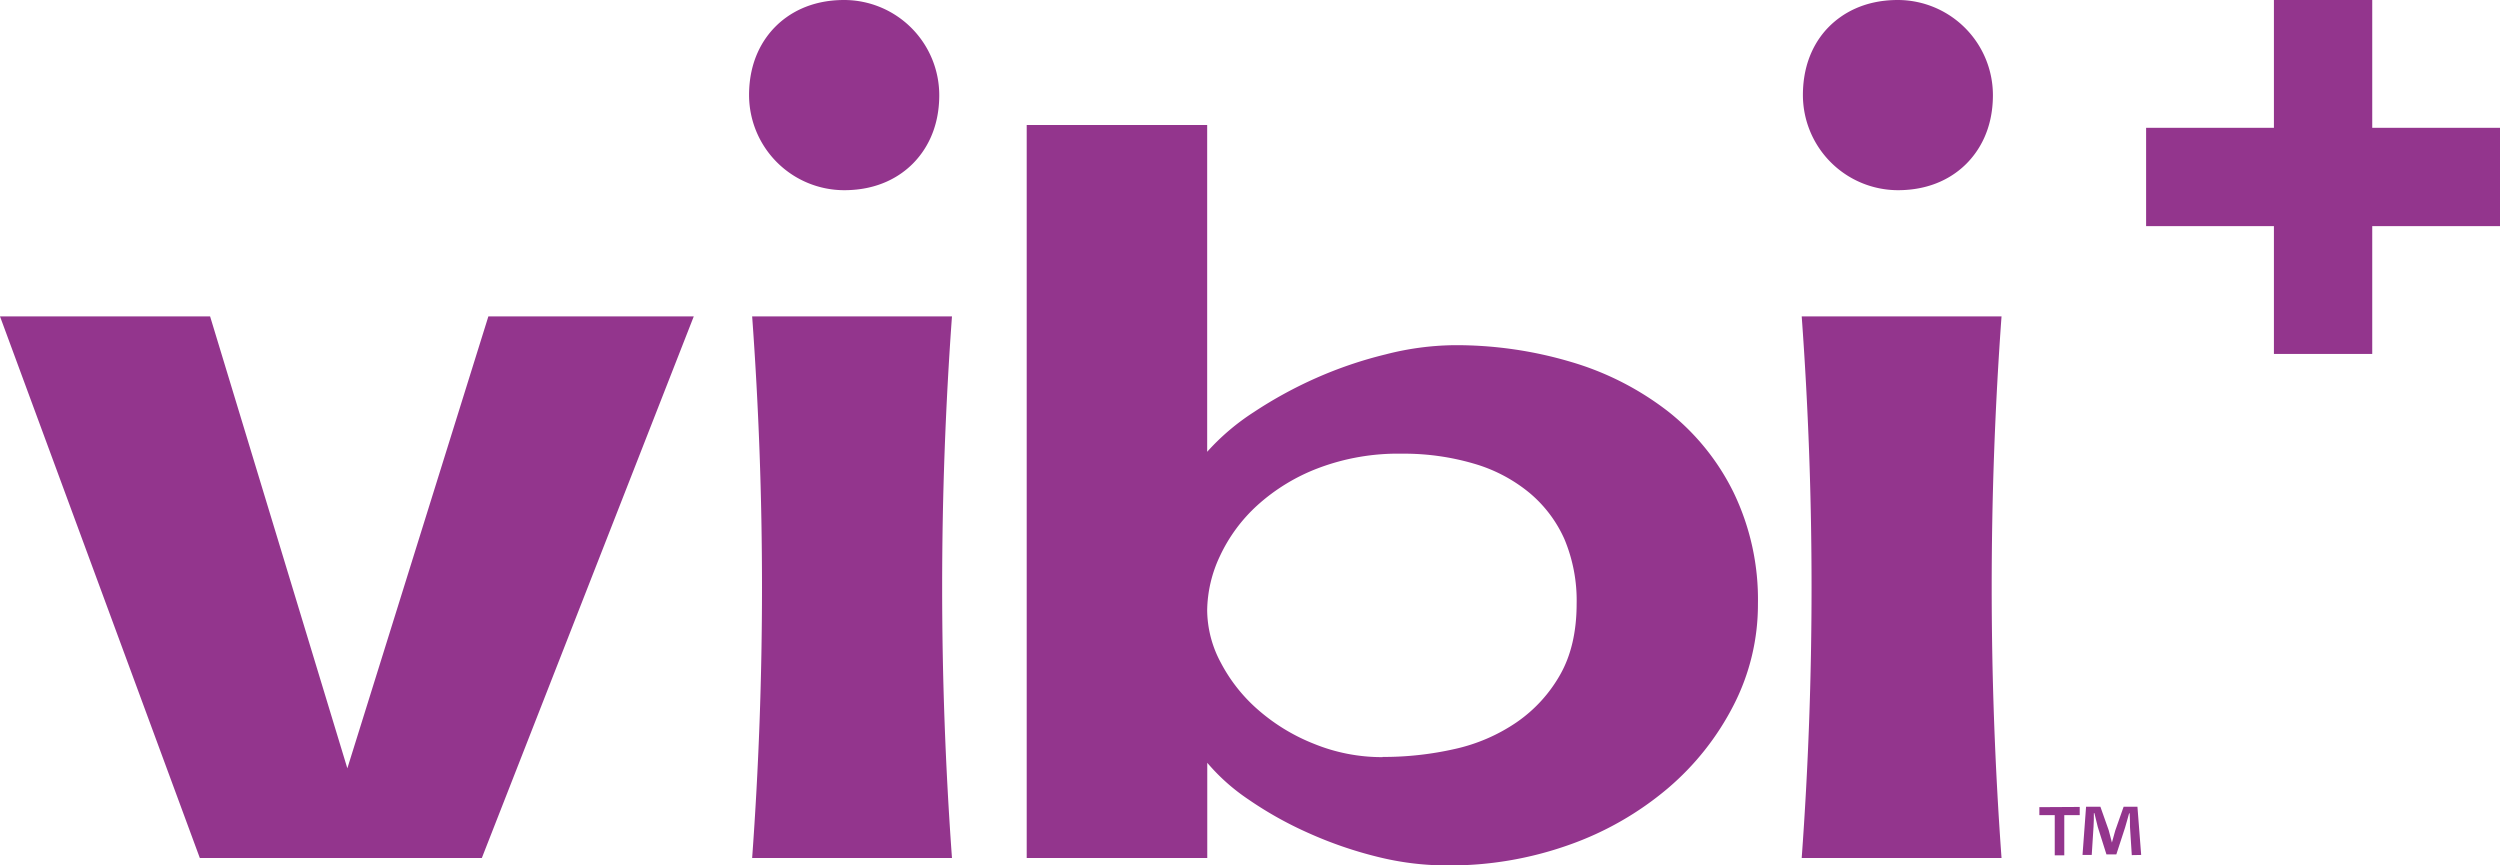 <svg id="Layer_1" data-name="Layer 1" xmlns="http://www.w3.org/2000/svg" viewBox="0 0 542.61 187.84"><defs><style>.cls-1{fill:#93358d;}</style></defs><path class="cls-1" d="M239.27,334.75l-46,117.55H132.06L88.69,334.75h45.6l29.79,98.09,30.61-98.09Z" transform="translate(-88.69 -266.08)"/><path class="cls-1" d="M251.94,452.3h43.37a812,812,0,0,1,0-117.55H251.94A809.14,809.14,0,0,1,251.94,452.3Z" transform="translate(-88.69 -266.08)"/><path class="cls-1" d="M479.74,452.3h43.37a810.56,810.56,0,0,1,0-117.55H479.74A809.14,809.14,0,0,1,479.74,452.3Z" transform="translate(-88.69 -266.08)"/><path class="cls-1" d="M404.22,341a87.47,87.47,0,0,1,25.47,3.64,63.52,63.52,0,0,1,21.06,10.75A51,51,0,0,1,465,373.06a53.47,53.47,0,0,1,5.24,24.11A47.78,47.78,0,0,1,465,419.06a58.74,58.74,0,0,1-14.34,18.14,68.29,68.29,0,0,1-21.43,12.26,77.32,77.32,0,0,1-26.48,4.46A62.66,62.66,0,0,1,387.48,452a87.37,87.37,0,0,1-14.89-5.16,80.43,80.43,0,0,1-12.87-7.2,43.48,43.48,0,0,1-9-8V452.3H311.53V293.21H350.7v70.93a49.8,49.8,0,0,1,10.12-8.61,92,92,0,0,1,13.52-7.4A89.7,89.7,0,0,1,389.42,343,62.09,62.09,0,0,1,404.22,341Zm-15.45,89.37a69.78,69.78,0,0,0,15.63-1.72,38.49,38.49,0,0,0,13.43-5.78,31.07,31.07,0,0,0,9.47-10.33q3.58-6.29,3.59-15.41a34.47,34.47,0,0,0-2.67-14.08A27.86,27.86,0,0,0,420.59,373a33.61,33.61,0,0,0-12-6.29A53.77,53.77,0,0,0,393,364.55a48.88,48.88,0,0,0-18.2,3.14,41.78,41.78,0,0,0-13.25,8.1,34.73,34.73,0,0,0-8.09,11,28.35,28.35,0,0,0-2.76,11.75,24.35,24.35,0,0,0,2.95,11.35,35.2,35.2,0,0,0,8.09,10.24,41.66,41.66,0,0,0,12.14,7.39A39,39,0,0,0,388.77,430.41Z" transform="translate(-88.69 -266.08)"/><path class="cls-1" d="M631.31,315.16H603.57V342.9H582.23V315.16H554.49V293.82h27.74V266.08h21.34v27.74h27.74Z" transform="translate(-88.69 -266.08)"/><path class="cls-1" d="M271.91,266.08c-7.55,0-12.27,3.13-14.89,5.75s-5.75,7.34-5.75,14.89a20.67,20.67,0,0,0,20.64,20.64c7.55,0,12.27-3.12,14.89-5.75s5.75-7.34,5.75-14.89a20.67,20.67,0,0,0-20.64-20.64Z" transform="translate(-88.69 -266.08)"/><path class="cls-1" d="M500.6,307.36c7.55,0,12.27-3.12,14.89-5.75s5.75-7.34,5.75-14.89a20.67,20.67,0,0,0-20.64-20.64c-7.55,0-12.26,3.13-14.89,5.75S480,279.17,480,286.72a20.67,20.67,0,0,0,20.64,20.64Z" transform="translate(-88.69 -266.08)"/><path class="cls-1" d="M540.08,441.22V443h-3.35v8.73h-2.07V443h-3.34v-1.73Zm11.3,10.46-.39-6.15c0-.81,0-1.81-.07-2.92h-.12c-.27.92-.58,2.15-.88,3.11l-1.89,5.8h-2.15L544,445.57c-.19-.81-.5-2-.73-3h-.12c0,1,0,2-.07,2.92l-.39,6.15h-2l.77-10.46h3.11l1.81,5.12c.23.8.42,1.57.69,2.65h0c.27-1,.5-1.85.73-2.62l1.81-5.15h3l.81,10.46Z" transform="translate(-88.69 -266.08)"/></svg>